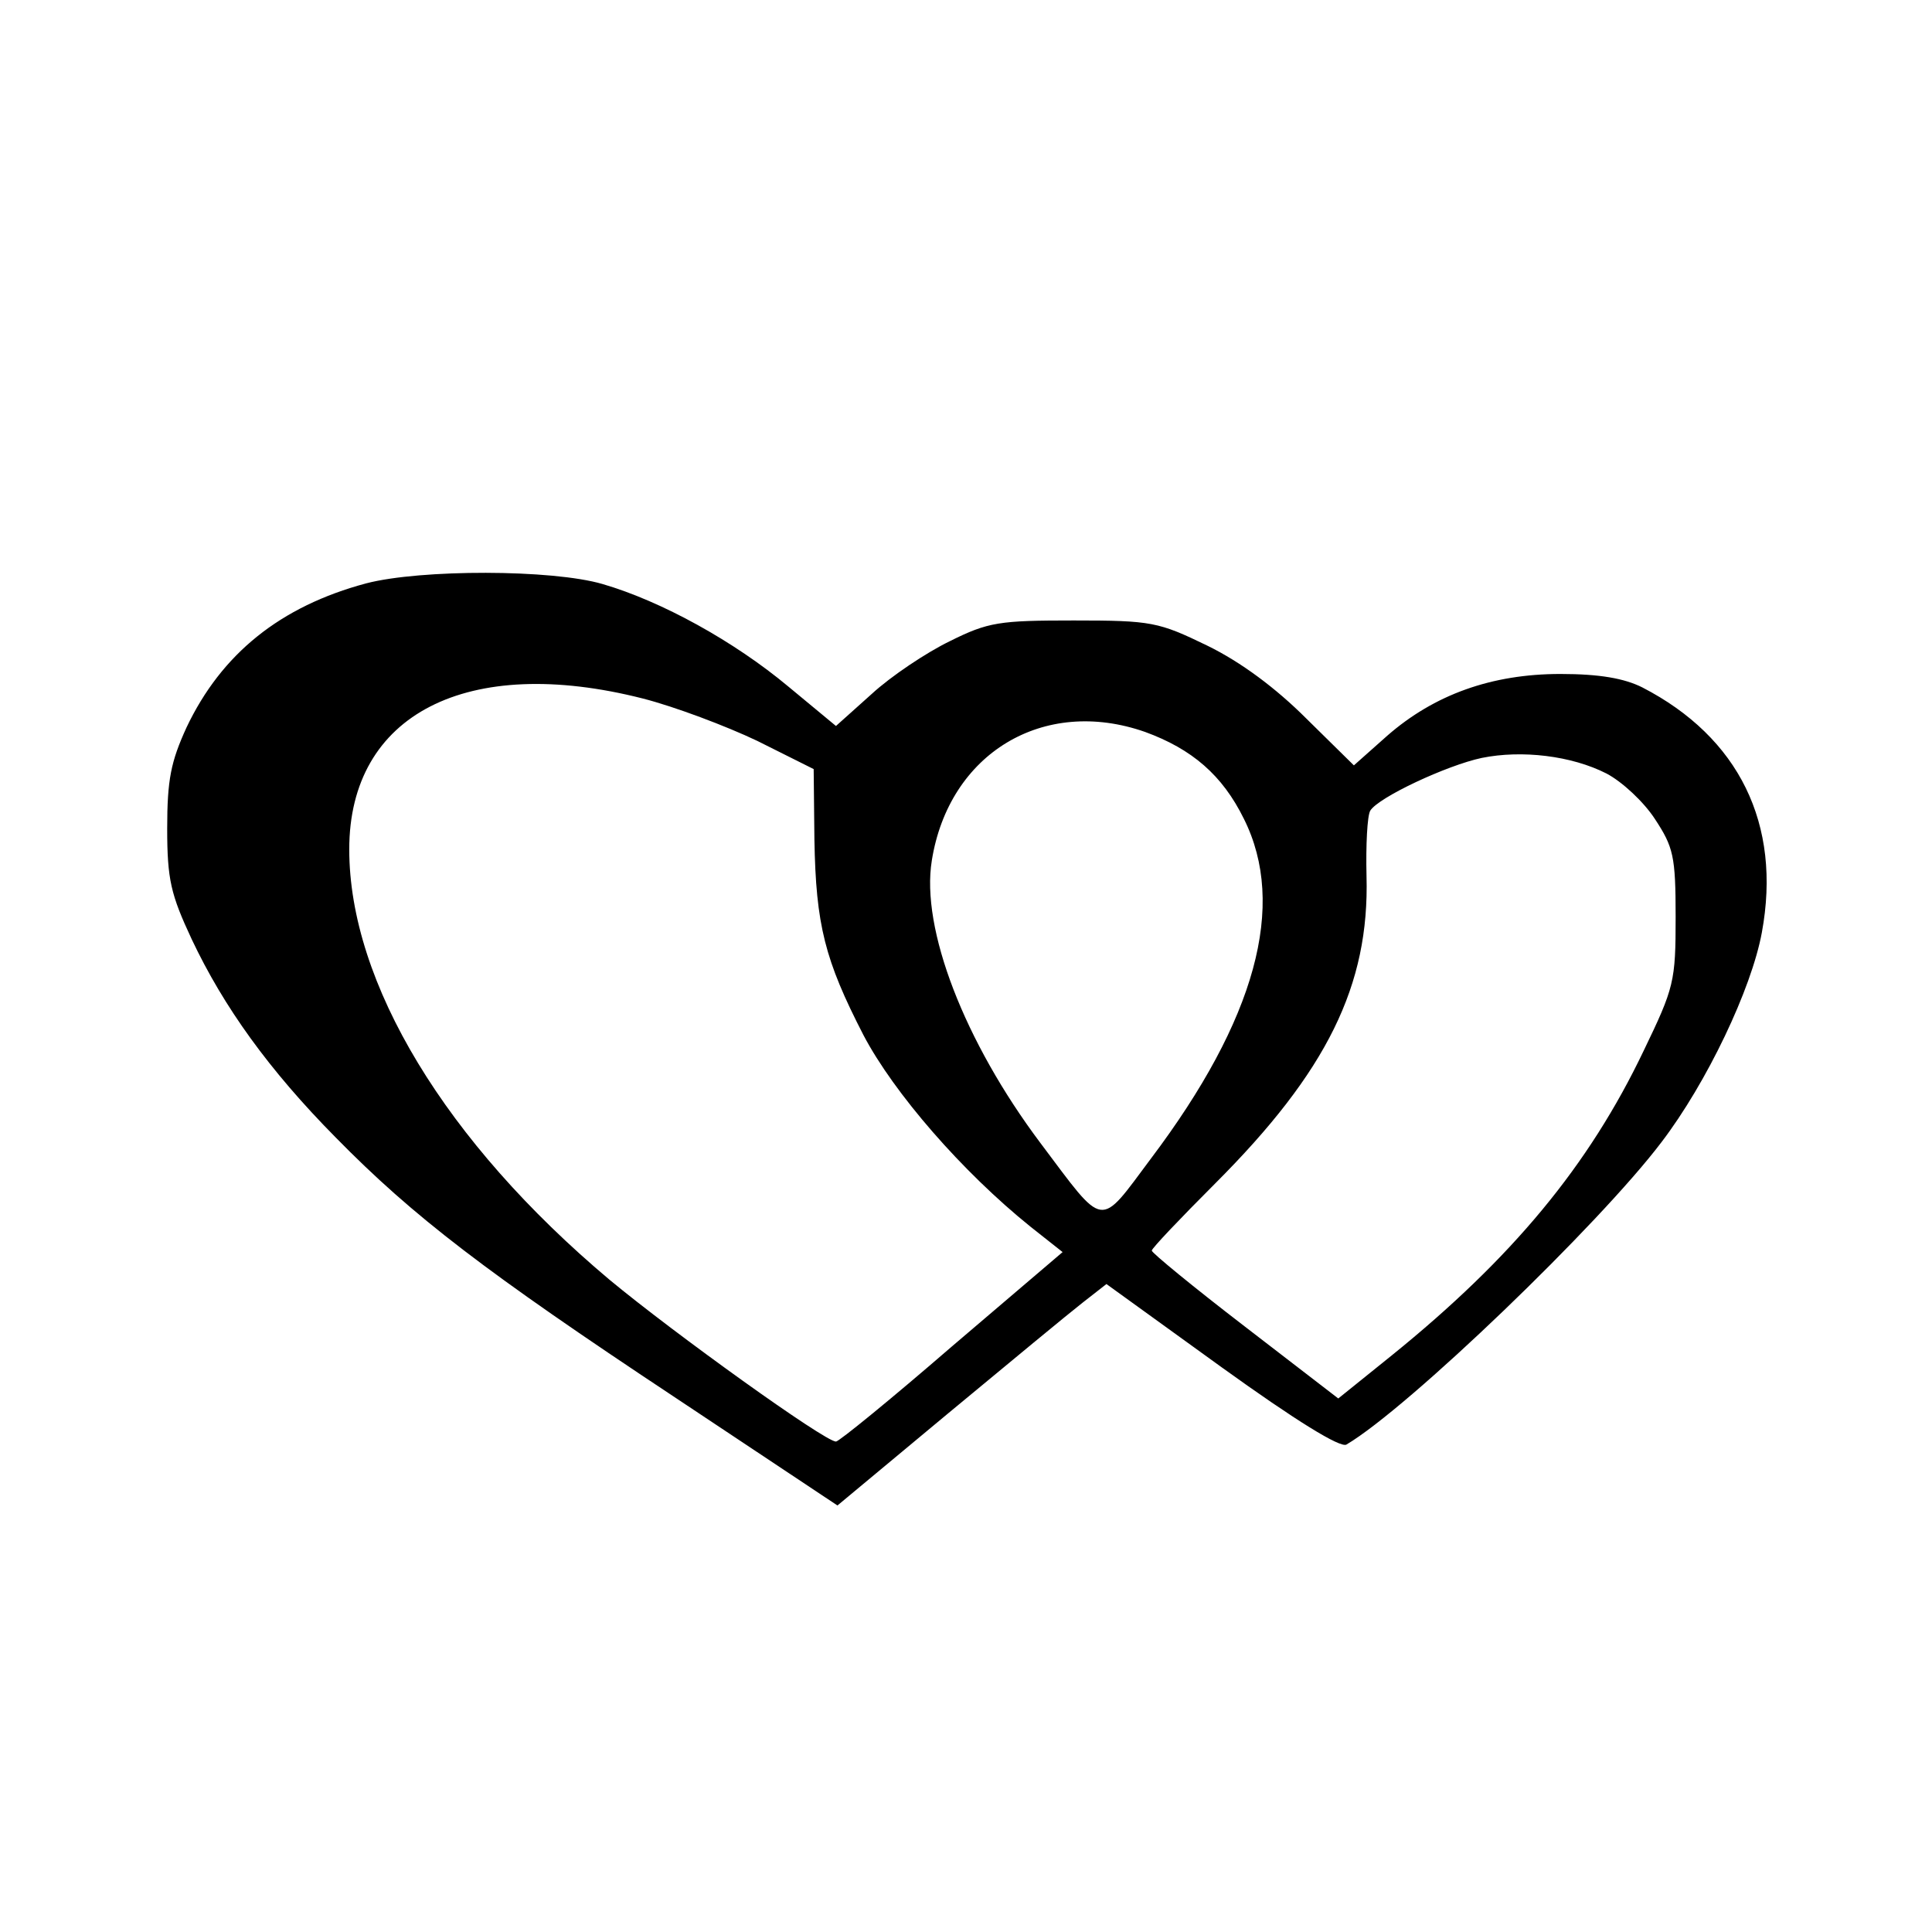 <?xml version="1.0" standalone="no"?>
<!DOCTYPE svg PUBLIC "-//W3C//DTD SVG 20010904//EN"
 "http://www.w3.org/TR/2001/REC-SVG-20010904/DTD/svg10.dtd">
<svg version="1.0" xmlns="http://www.w3.org/2000/svg"
 width="260pt" height="260pt" viewBox="0 0 260 260"
 preserveAspectRatio="xMidYMid meet">
<g transform="translate(0,260) scale(0.1,-0.1)"
fill="#000000" stroke="none">
<path d="M493 1815 c-116 -31 -195 -95 -242 -194 -21 -46 -26 -70 -26 -136 0
-69 5 -89 33 -149 43 -91 104 -176 194 -267 104 -106 202 -181 454 -348 l221
-147 149 124 c82 68 163 135 181 149 l32 25 155 -112 c100 -72 160 -109 168
-104 83 49 340 296 424 407 61 80 121 206 135 282 27 146 -31 263 -161 330
-24 12 -57 18 -110 18 -93 0 -170 -28 -233 -83 l-45 -40 -64 63 c-41 41 -88
76 -133 98 -66 32 -75 34 -180 34 -100 0 -115 -2 -167 -28 -31 -15 -79 -47
-105 -71 l-48 -43 -64 53 c-73 61 -171 115 -250 138 -68 20 -245 20 -318 1z
m372 -155 c43 -11 112 -37 154 -57 l76 -38 1 -95 c2 -115 14 -162 66 -263 41
-78 133 -184 225 -258 l43 -34 -149 -127 c-82 -71 -152 -128 -156 -128 -15 0
-217 145 -305 218 -220 185 -350 399 -350 579 0 182 159 263 395 203z m676
-45 c63 -23 104 -58 133 -117 58 -116 16 -270 -125 -457 -71 -95 -61 -96 -149
21 -102 136 -161 288 -146 380 23 144 150 221 287 173z m621 -56 c21 -11 50
-38 65 -61 25 -38 28 -50 28 -132 0 -87 -2 -95 -43 -180 -74 -155 -177 -279
-339 -410 l-72 -58 -126 97 c-69 53 -125 99 -125 102 0 3 38 43 85 90 151 151
208 267 204 414 -1 42 1 81 5 88 11 18 103 61 150 71 54 11 121 3 168 -21z"/>
</g>
</svg>
